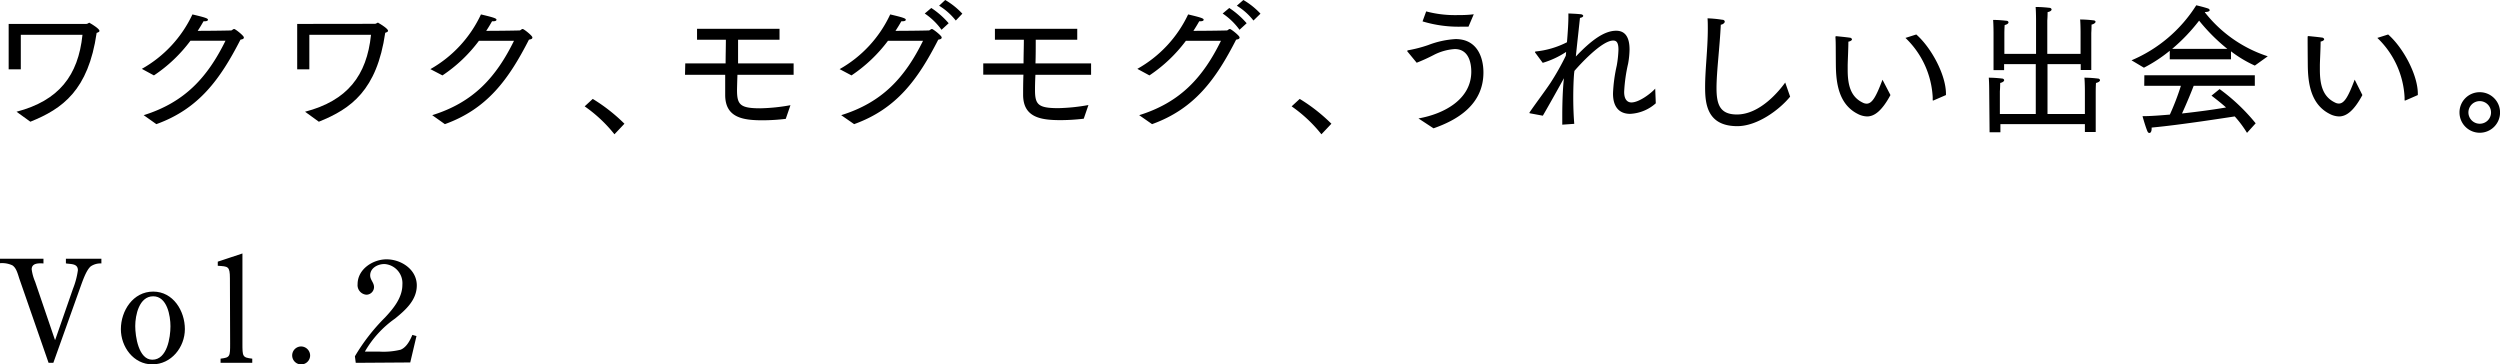 <svg xmlns="http://www.w3.org/2000/svg" viewBox="0 0 473.43 69.01"><g id="レイヤー_2" data-name="レイヤー 2"><g id="文字"><path d="M3.13,21.16c8-2.1,11.69-6.83,12.49-14.57l-11.68,0v6.54H1.64V4.53l14.71,0c.27,0,.41-.22.57-.22s0,0,.11.06c.38.21,1.81,1.08,1.81,1.48,0,.14-.17.27-.54.38C16.73,17.09,11.85,20.6,5.75,23.05Z"/><path d="M27.21,21.81C35,19.38,39.3,14.63,42.7,7.72l-6.64,0a27.83,27.83,0,0,1-6.91,6.56l-2.29-1.24A23,23,0,0,0,36.44,2.73c2.37.56,2.94.75,2.94,1s-.35.3-.67.3h-.17c-.35.62-.72,1.24-1.1,1.81,2.64,0,6.23-.06,6.37-.08s.32-.27.54-.27,1.83,1.27,1.83,1.59-.27.35-.64.43c-3.84,7.48-7.86,13.09-15.93,16Z"/><path d="M57.77,21.16c8-2.1,11.69-6.83,12.49-14.57l-11.68,0v6.54h-2.3V4.53L71,4.51c.27,0,.41-.22.57-.22s0,0,.11.06c.38.21,1.81,1.08,1.81,1.48,0,.14-.17.27-.54.38C71.37,17.09,66.49,20.6,60.38,23.05Z"/><path d="M81.85,21.81c7.82-2.43,12.09-7.18,15.49-14.09l-6.64,0a27.83,27.83,0,0,1-6.91,6.56L81.5,13.09A23.1,23.1,0,0,0,91.08,2.73c2.37.56,2.94.75,2.94,1s-.35.3-.67.3h-.17c-.35.62-.72,1.24-1.1,1.81,2.64,0,6.23-.06,6.37-.08s.32-.27.54-.27,1.83,1.27,1.83,1.59-.27.35-.65.43c-3.83,7.48-7.85,13.09-15.92,16Z"/><path d="M112.25,18.73a32.58,32.58,0,0,1,6,4.7l-1.89,2a26.6,26.6,0,0,0-5.64-5.29Z"/><path d="M129.77,12h7.64c0-1.54.05-3.13.05-4.48H132V5.45h15.62V7.53h-7.85c0,1.51,0,3.05,0,4.48h10.52v2.16H139.65c-.05,1.51-.08,2.62-.08,2.86,0,2.78.57,3.48,4.4,3.48a35.19,35.19,0,0,0,5.72-.59l-.89,2.59a37.91,37.91,0,0,1-4.37.27c-3.67,0-7.1-.46-7.1-4.8,0-.89,0-2.24,0-3.81h-7.61Z"/><path d="M159.3,21.81c7.83-2.43,12.09-7.18,15.5-14.09l-6.64,0a28.17,28.17,0,0,1-6.91,6.56L159,13.09a23,23,0,0,0,9.58-10.36c2.38.56,2.95.75,2.95,1s-.36.3-.68.3h-.16c-.35.62-.73,1.24-1.11,1.81,2.65,0,6.24-.06,6.37-.08s.33-.27.54-.27,1.84,1.27,1.84,1.59-.27.35-.65.43c-3.83,7.48-7.85,13.09-15.93,16Zm17.06-20.3a15.83,15.83,0,0,1,3.29,2.89L178.3,5.64a12.55,12.55,0,0,0-3.18-3.08ZM179,0a14.24,14.24,0,0,1,3.24,2.59L181,3.89a12.1,12.1,0,0,0-3.16-2.81Z"/><path d="M186.2,12h7.63c0-1.54.06-3.13.06-4.48h-5.48V5.45H204V7.53h-7.86c0,1.51,0,3.05-.05,4.48h10.53v2.16H196.08C196,15.68,196,16.79,196,17c0,2.78.56,3.48,4.39,3.48a35.3,35.3,0,0,0,5.73-.59l-.89,2.59a38.07,38.07,0,0,1-4.38.27c-3.67,0-7.1-.46-7.1-4.8,0-.89,0-2.24.06-3.81H186.2Z"/><path d="M215.73,21.81c7.82-2.43,12.09-7.18,15.49-14.09l-6.64,0a28,28,0,0,1-6.91,6.56l-2.29-1.24A23.1,23.1,0,0,0,225,2.73c2.37.56,2.94.75,2.94,1s-.35.3-.68.3h-.16c-.35.62-.73,1.24-1.1,1.81,2.64,0,6.23-.06,6.37-.08s.32-.27.54-.27,1.83,1.27,1.83,1.59-.27.35-.65.43c-3.83,7.48-7.85,13.09-15.92,16Zm17.06-20.3a16.08,16.08,0,0,1,3.29,2.89l-1.35,1.24a12.75,12.75,0,0,0-3.19-3.08ZM235.46,0a14.24,14.24,0,0,1,3.24,2.59l-1.33,1.3a11.9,11.9,0,0,0-3.15-2.81Z"/><path d="M246.13,18.73a32.58,32.58,0,0,1,6,4.7l-1.89,2a26.6,26.6,0,0,0-5.64-5.29Z"/><path d="M268.62,22.43c5-.89,10-3.7,10-8.85,0-1.51-.4-4.29-3.13-4.29a10.11,10.11,0,0,0-4,1.13,33.13,33.13,0,0,1-3.21,1.46l-1.78-2.16a.1.1,0,0,1,0-.08c0-.06.06-.08.11-.11a25.3,25.3,0,0,0,3.86-1,17.15,17.15,0,0,1,5.18-1.13c4.08,0,5.27,3.45,5.27,6.32,0,6.18-5.08,9.06-9.45,10.58Zm1.46-20.27a21,21,0,0,0,5.64.7c1,0,2.16,0,3.37-.16l-1,2.35-1.27,0a23.54,23.54,0,0,1-7.43-1Z"/><path d="M289.75,21.46c-.08,0-.11-.05-.11-.11a.18.18,0,0,1,.06-.13c1.13-1.65,2.75-3.78,3.91-5.51a48.12,48.12,0,0,0,2.91-5.16l.06-.72a16.43,16.43,0,0,1-4.43,2.07L290.75,10a.15.15,0,0,1-.06-.14.13.13,0,0,1,.11-.11A16.66,16.66,0,0,0,296.74,8c.16-1.91.27-3.69.27-4.83,0-.24,0-.46,0-.62,0,0,1.6.06,2.24.14.38,0,.57.19.57.32s-.21.32-.62.38c-.19,1.86-.51,4.61-.78,7.31,3.07-3.24,5.48-4.88,7.64-4.88,1.75,0,2.53,1.29,2.53,3.56a16.29,16.29,0,0,1-.27,2.67,30.1,30.1,0,0,0-.75,5.35c0,1.86,1,2,1.37,2,1.49,0,3.76-1.76,4.51-2.62l.11,2.78a7.85,7.85,0,0,1-4.86,2c-1.78,0-3.24-1-3.24-3.83v-.06a28.69,28.69,0,0,1,.7-5.21,20.55,20.55,0,0,0,.33-3.05c0-1.38-.38-1.73-1-1.73-2.21,0-6.51,4.78-7.34,5.75l-.06.49c-.1,1.16-.16,2.81-.16,4.59,0,1.59.06,3.32.19,4.94l-2.27.16c0-.57,0-1.19,0-1.84,0-2.26.1-4.88.27-6.53l.05-.43c-1.32,2.38-2.73,4.91-4,7.1Z"/><path d="M339,18.3c-2,2.46-6.19,5.59-10,5.59-5.81,0-6.1-4.37-6.1-7.42,0-3.35.51-7.21.51-11,0-.68,0-1.33-.05-2a22.49,22.49,0,0,1,2.78.27c.35,0,.48.21.48.38s-.3.51-.75.56c-.19,4.19-.81,8.91-.81,12s.64,5,3.86,5c4.5,0,8.18-4.7,9.15-6.05Z"/><path d="M358,18c-1.68,3.11-3.11,4.05-4.43,4.05a4.06,4.06,0,0,1-1.73-.46c-3.67-1.83-4.15-5.93-4.18-9.31s0-4.18-.08-5.26c0-.11.05-.16.13-.16a.26.26,0,0,1,.11,0s1.76.17,2.43.27c.27,0,.46.19.46.33s-.22.35-.68.43c0,1.19-.1,3.18-.13,4.4,0,.32,0,.62,0,.92,0,2.86.54,5.12,2.86,6.23a1.59,1.59,0,0,0,.73.19c1.06,0,1.81-1.38,3-4.53Zm8.2,1c-.05,0-.08.05-.13.05S366,19,366,18.87v-.46a16.72,16.72,0,0,0-5.16-11.23l2.05-.65c2.92,2.57,5.62,7.72,5.62,11.23V18Z"/><path d="M376.7,17.25s0-1.57-.08-2.54a21.91,21.91,0,0,1,2.48.16c.27,0,.43.17.43.33s-.24.4-.75.51c0,.76-.06,1.59-.06,1.59v4.29h6.8V12.15h-6v1.13h-2v-7s0-1.57-.08-2.51a21.46,21.46,0,0,1,2.48.16c.3,0,.43.16.43.32s-.21.38-.72.49c-.06.78-.06,1.59-.06,1.59V10.2h6l0-6.37s0-1.56-.08-2.51a23.13,23.13,0,0,1,2.59.16c.27,0,.43.17.43.33s-.24.4-.75.48c0,.79-.06,1.6-.06,1.6V10.2H394v-4s0-1.57-.08-2.51a22,22,0,0,1,2.49.16c.29,0,.43.16.43.29s-.25.41-.76.52c0,.78-.05,1.59-.05,1.59l0,7h-2V12.15h-6.29v9.44h7.08V17.25s0-1.57-.09-2.54a22.15,22.15,0,0,1,2.51.16c.28,0,.44.17.44.33s-.25.4-.76.51c-.05.76-.05,1.59-.05,1.59V25h-2.05V23.51h-16v1.54h-2.05Z"/><path d="M403.65,11.42A26.87,26.87,0,0,0,415.91,1s1.18.27,2.18.59c.22.06.36.22.36.35s-.22.33-.82.33h-.08l0,.08a24.93,24.93,0,0,0,11.9,8.31L427,12.42a22.93,22.93,0,0,1-4.51-2.7v1.51H410.89V9.61A27.68,27.68,0,0,1,406,12.82Zm2.43,2.83H427v2H415.42c-.3.81-1.32,3.32-2.21,5.24,3.21-.35,6.37-.79,8.34-1.14-.84-.75-1.76-1.48-2.75-2.24,0,0,1-.81,1.53-1.24a36.19,36.19,0,0,1,6.83,6.48l-1.64,1.81a20.8,20.8,0,0,0-2.32-3.11c-1,.14-10.18,1.6-15.74,2.11v.21c0,.46-.16.81-.41.81s-.35-.18-.51-.62c-.35-.91-.81-2.56-.81-2.56,1.51,0,3.29-.14,5.18-.3A47.3,47.3,0,0,0,413,16.25h-6.94Zm15.71-5a34.65,34.65,0,0,1-5.34-5.34,34.34,34.34,0,0,1-5.1,5.34Z"/><path d="M447.37,18c-1.67,3.11-3.1,4.05-4.43,4.05a4.06,4.06,0,0,1-1.73-.46c-3.67-1.83-4.15-5.93-4.18-9.31S437,8.1,437,7c0-.11.05-.16.13-.16a.26.26,0,0,1,.11,0s1.76.17,2.43.27c.27,0,.46.19.46.33s-.21.35-.67.43c0,1.19-.11,3.18-.14,4.4,0,.32,0,.62,0,.92,0,2.86.54,5.12,2.87,6.23a1.55,1.55,0,0,0,.72.19c1.06,0,1.81-1.38,3-4.53Zm8.21,1c-.06,0-.09.05-.14.05s-.08-.05-.08-.16v-.46A16.72,16.72,0,0,0,450.2,7.18l2.05-.65c2.92,2.57,5.62,7.72,5.62,11.23V18Z"/><path d="M469.59,17.46a3.84,3.84,0,1,1-3.83,3.84A3.82,3.82,0,0,1,469.59,17.46Zm2.14,3.84a2.14,2.14,0,1,0-2.14,2.13A2.12,2.12,0,0,0,471.73,21.3Z"/><path d="M9.2,68.71l-5.56-16c-.37-1.19-.62-2-1.29-2.46A4.67,4.67,0,0,0,0,49.84V49H8.23v.89C7.34,49.84,6,49.79,6,51a8.73,8.73,0,0,0,.65,2.35l3.75,11h.06l3.37-9.69a14.94,14.94,0,0,0,.92-3.48c0-1.32-1.35-1.13-2.27-1.3V49h6.72v.89a3.28,3.28,0,0,0-2,.54c-.89.73-1.59,2.89-2,4L10.1,68.71Z"/><path d="M22.89,62.34c0-3.51,2.32-7.12,6.12-7.12s6,3.67,6,7.1S32.44,69,28.85,69,22.89,65.66,22.89,62.34Zm9.39-.54c0-2-.62-5.69-3.27-5.69s-3.4,3.56-3.4,5.64c0,1.92.62,6.37,3.24,6.37C31.66,68.12,32.28,63.88,32.28,61.8Z"/><path d="M43.54,52.71c0-2.35-.38-2.24-2.3-2.38v-.78L45.91,48V65c0,2.54,0,2.7,1.86,2.92v.78h-6v-.78c1.81-.22,1.81-.38,1.81-2.92Z"/><path d="M57,65.61a1.73,1.73,0,0,1,1.73,1.75A1.7,1.7,0,1,1,57,65.61Z"/><path d="M67.37,68.71l-.16-1.24a36.58,36.58,0,0,1,5.7-7.34c1.59-1.7,3.29-3.75,3.29-6.21A3.64,3.64,0,0,0,72.8,50c-1.27,0-2.7.76-2.7,2.14,0,.89.73,1.35.73,2.24a1.46,1.46,0,0,1-1.43,1.43,1.81,1.81,0,0,1-1.68-2c0-2.83,2.89-4.7,5.48-4.7,2.78,0,5.73,1.92,5.73,4.94,0,2.78-2.14,4.67-4.11,6.27a19.48,19.48,0,0,0-5.72,6.26h2.65a13.7,13.7,0,0,0,4.1-.35c.84-.33,1.57-1.19,2.24-2.81l.78.22-1.18,5Z"/></g></g></svg>